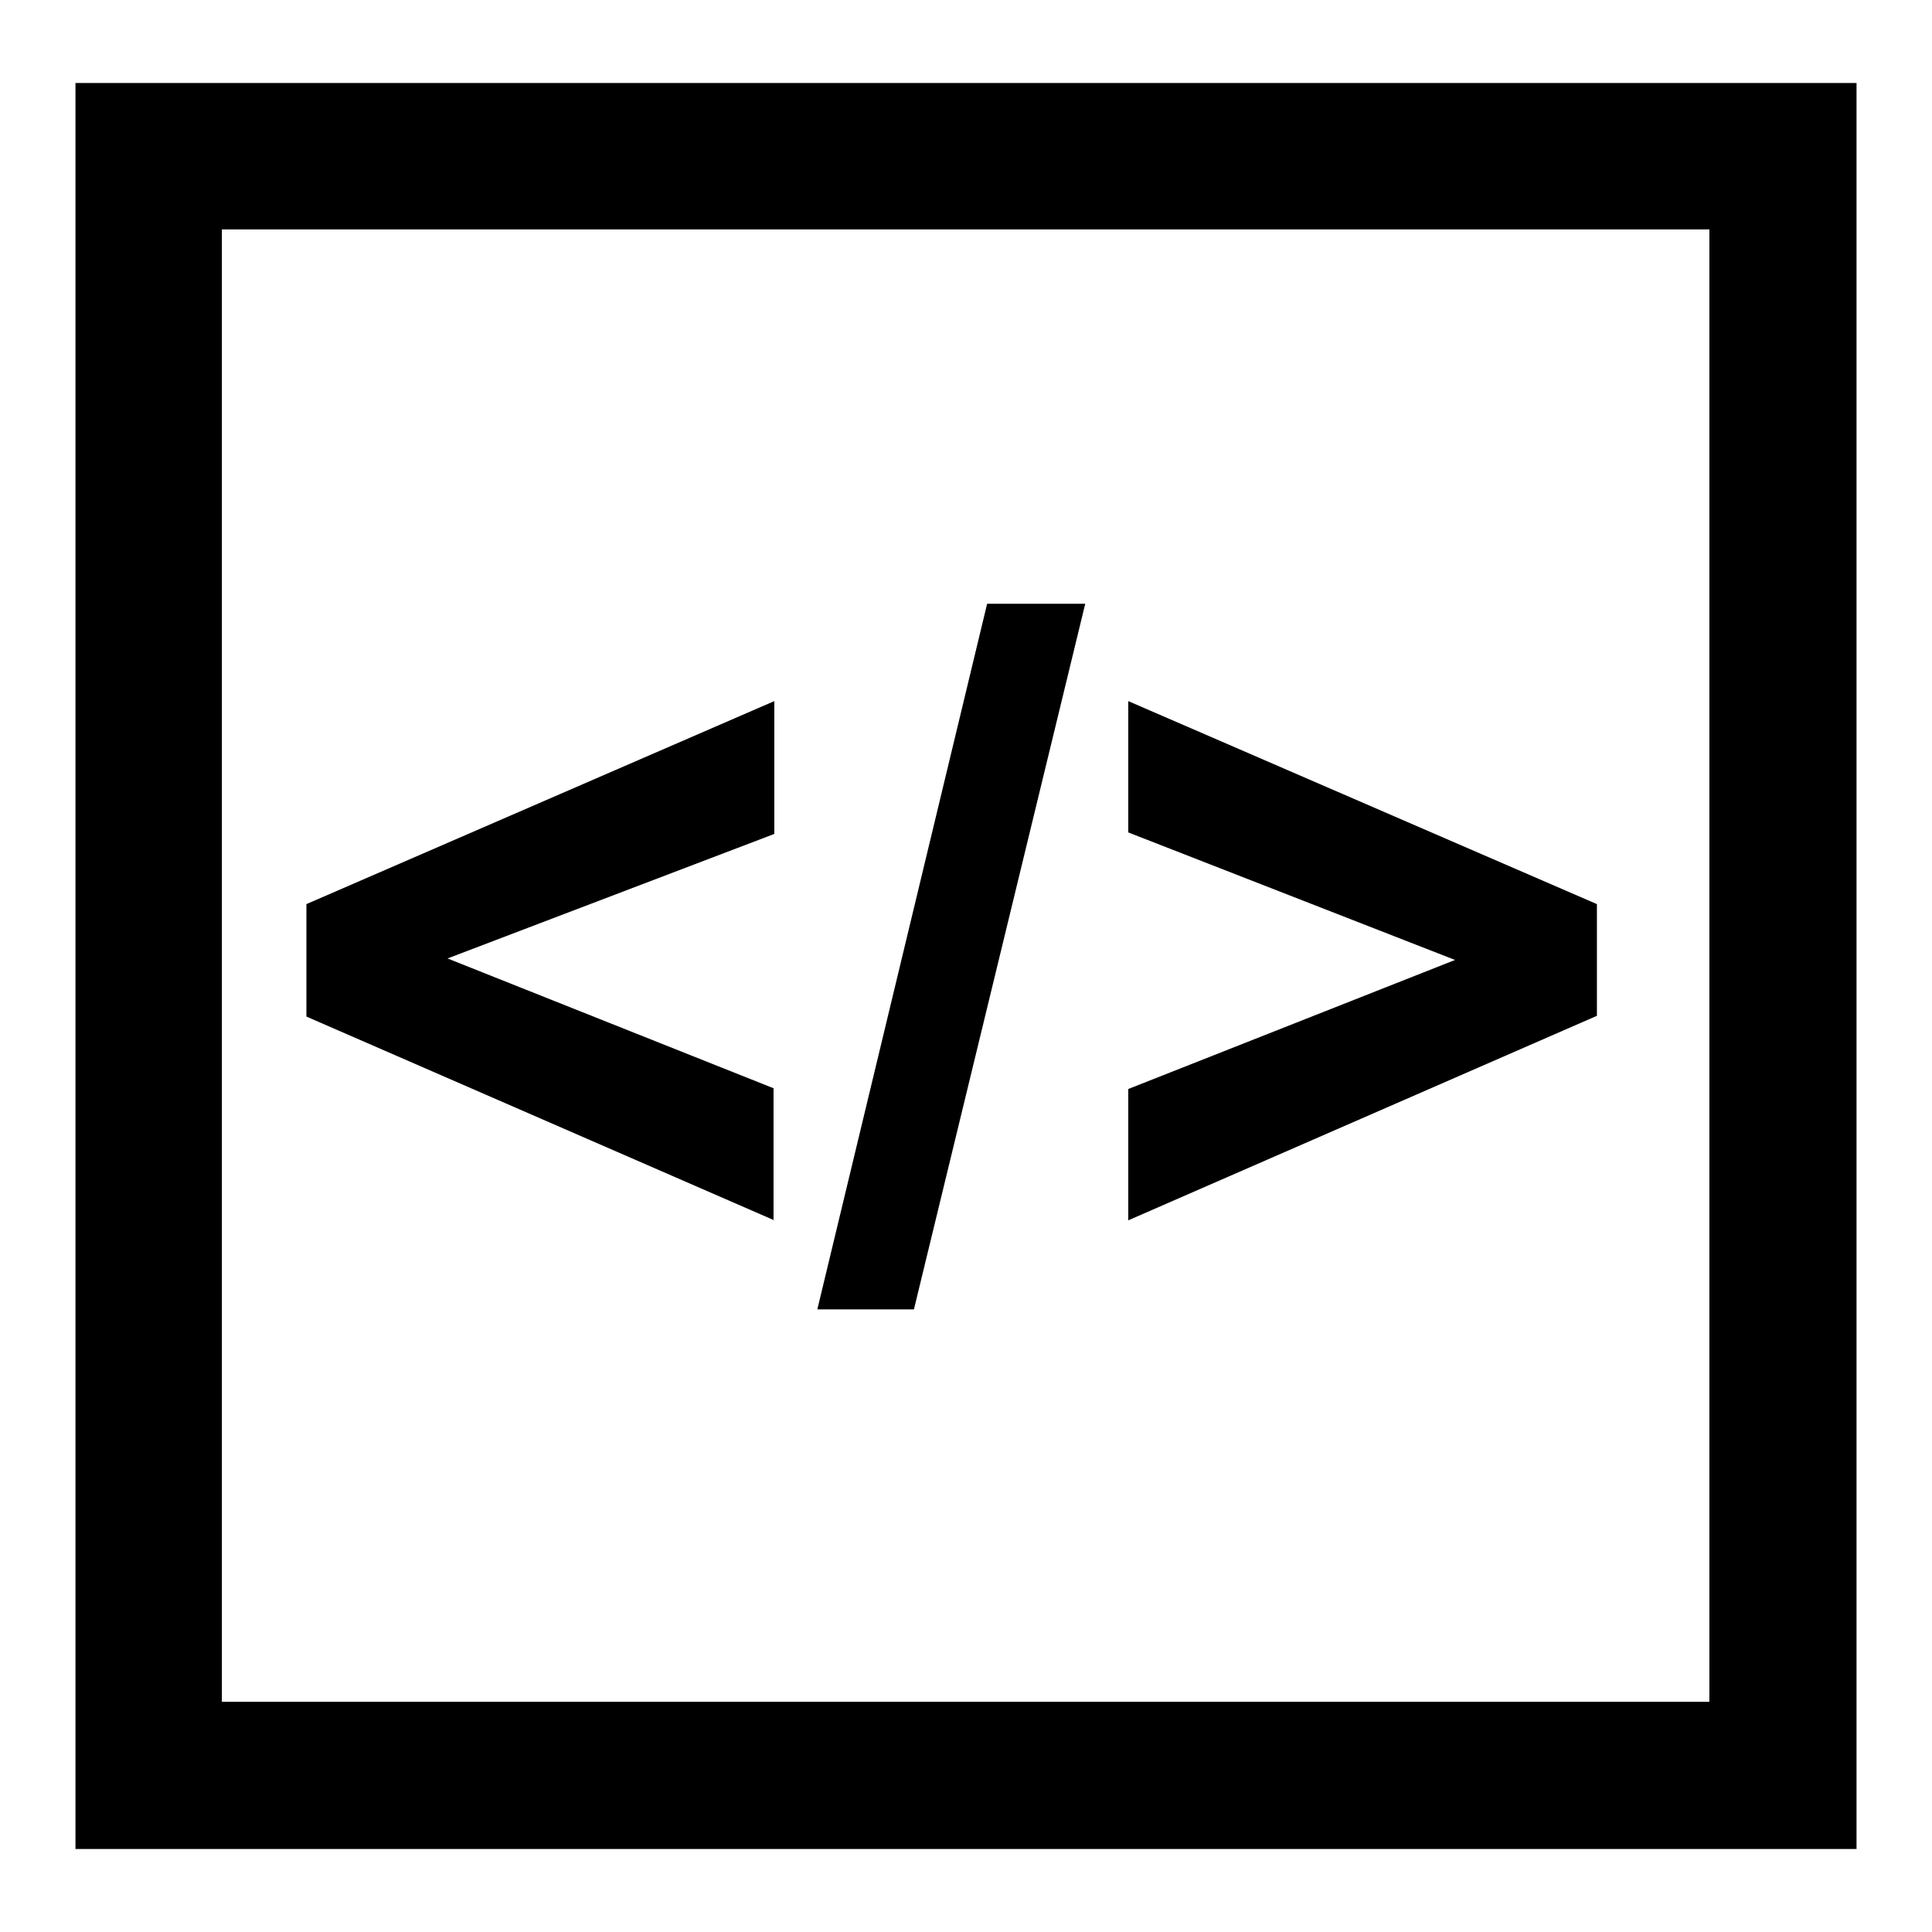 <?xml version="1.0" encoding="utf-8"?>
<!-- Svg Vector Icons : http://www.onlinewebfonts.com/icon -->
<!DOCTYPE svg PUBLIC "-//W3C//DTD SVG 1.1//EN" "http://www.w3.org/Graphics/SVG/1.1/DTD/svg11.dtd">
<svg version="1.1" xmlns="http://www.w3.org/2000/svg" xmlns:xlink="http://www.w3.org/1999/xlink" x="0px" y="0px" viewBox="0 0 256 256" enable-background="new 0 0 256 256" xml:space="preserve">
<g><g><path fill="#000000" d="M10,11v234h236V11H10z M226.5,30.4c0,16.9,0,178.2,0,195.1c-16.9,0-180.2,0-197.1,0c0-16.9,0-178.2,0-195.1C46.3,30.4,209.6,30.4,226.5,30.4z"/><path fill="#000000" d="M102.6,161.7l-62-27v-14.9l62-26.9v17.6l-43.3,16.5l43.2,17.2V161.7z"/><path fill="#000000" d="M108.3,173.5L130.8,80h13l-22.7,93.5H108.3z"/><path fill="#000000" d="M149.5,161.7v-17.4l43.3-17.1l-43.3-16.9V92.9l62.1,26.9v14.8L149.5,161.7z"/></g></g>
</svg>
